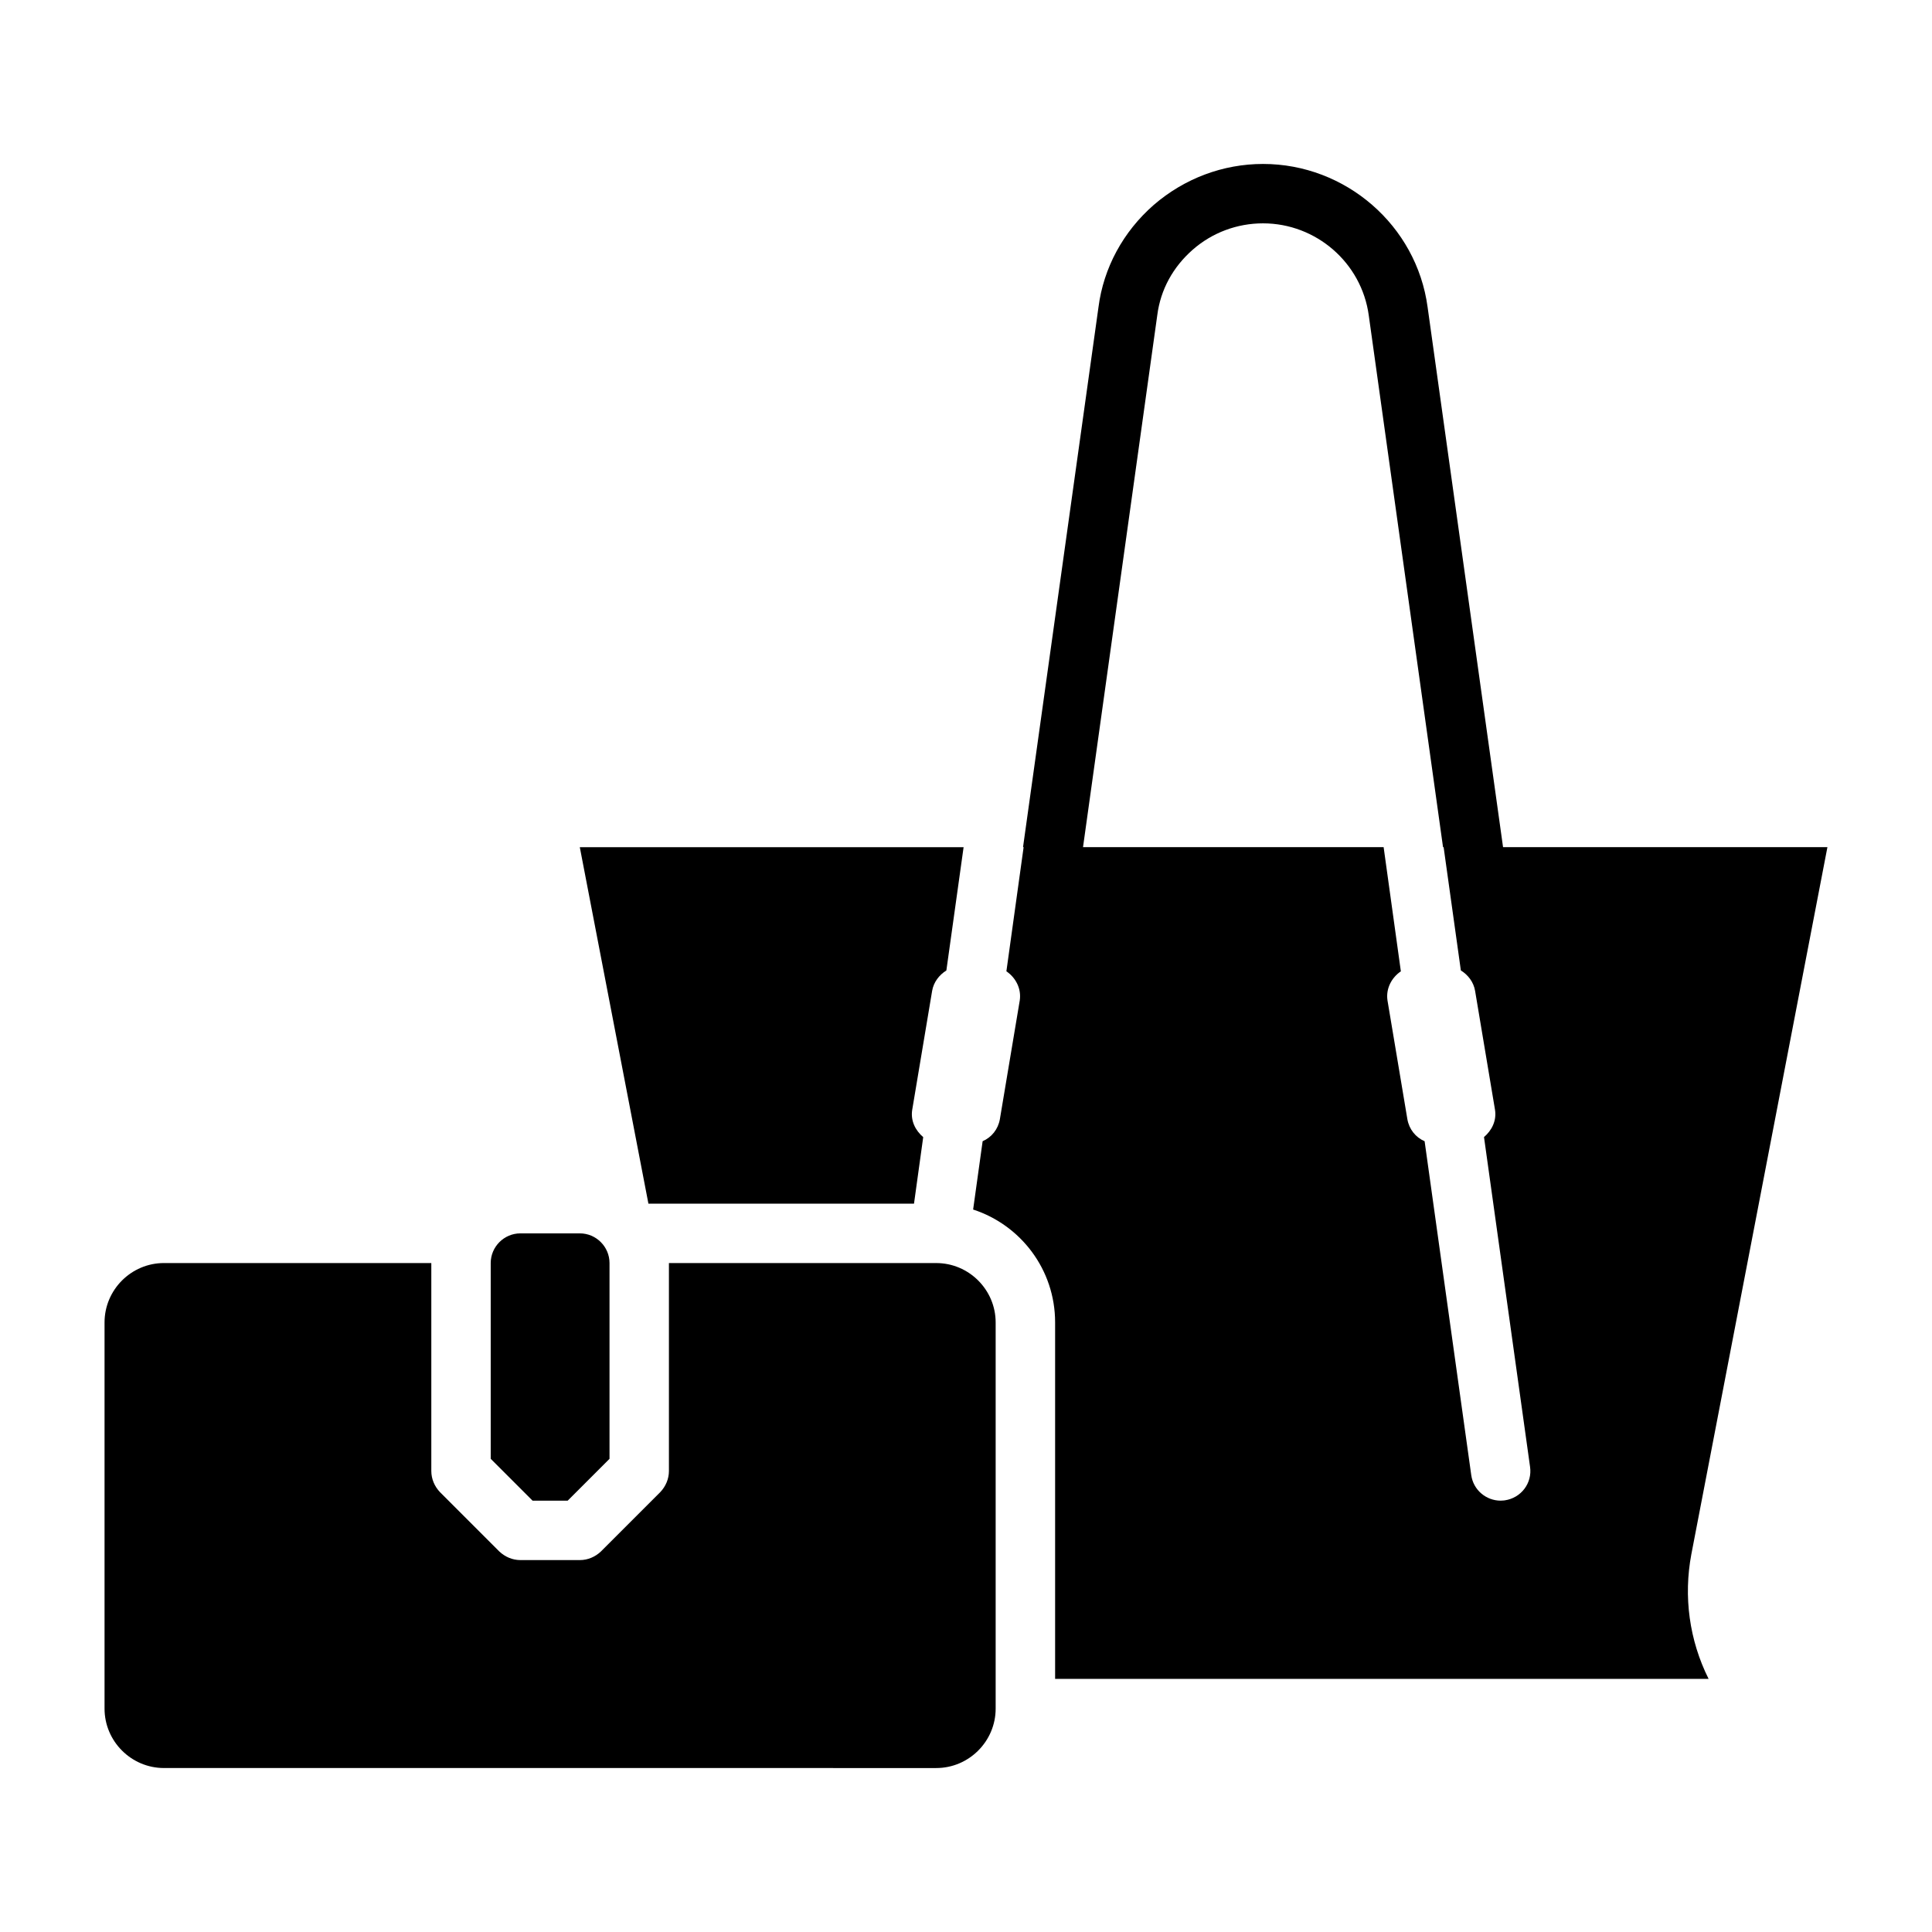 <?xml version="1.0" encoding="UTF-8"?>
<!-- Uploaded to: SVG Repo, www.svgrepo.com, Generator: SVG Repo Mixer Tools -->
<svg fill="#000000" width="800px" height="800px" version="1.1" viewBox="144 144 512 512" xmlns="http://www.w3.org/2000/svg">
 <g>
  <path d="m386.22 462.98 2.441-17.633c-2.047-1.73-3.387-4.328-2.914-7.242l5.273-31.488c0.395-2.363 1.891-4.25 3.777-5.434l4.566-32.668h-101.71l18.184 94.465z"/>
  <path d="m592.23 555.86 36.055-187.36h-85.961l-19.996-143.11c-2.914-21.648-21.727-37.941-43.609-37.941-10.629 0-20.859 3.856-28.969 10.863-8.109 7.086-13.305 16.688-14.641 27.078l-19.996 143.11h0.156l-4.566 32.906c2.441 1.652 4.016 4.566 3.543 7.715l-5.273 31.488c-0.473 2.676-2.203 4.801-4.566 5.824l-2.519 18.105c12.594 4.094 21.727 15.902 21.727 29.914v94.465h173.18c-5.117-10.234-6.691-21.805-4.566-33.062zm-49.438-14.25s-0.789 0.078-1.102 0.078c-3.856 0-7.242-2.832-7.793-6.769l-12.359-88.48c-2.363-1.023-4.094-3.148-4.566-5.824l-5.273-31.488c-0.473-3.148 1.102-6.062 3.543-7.715l-4.566-32.906h-79.664l19.68-140.99c0.867-6.769 4.172-12.754 9.367-17.32 5.195-4.566 11.809-7.008 18.656-7.008 14.09 0 26.137 10.469 28.023 24.402l19.68 140.91h0.156l4.566 32.668c1.891 1.18 3.387 3.07 3.777 5.434l5.273 31.488c0.473 2.914-0.867 5.512-2.914 7.242l12.203 87.379c0.629 4.328-2.363 8.266-6.691 8.895z"/>
  <path d="m294.43 541.7 11.098-11.098v-51.875c0-4.328-3.543-7.871-7.871-7.871h-15.742c-4.328 0-7.871 3.543-7.871 7.871v51.875l11.098 11.098z"/>
  <path d="m392.12 478.72h-70.848v55.105c0 2.125-0.867 4.094-2.281 5.59l-15.742 15.742c-1.496 1.418-3.465 2.281-5.59 2.281h-15.742c-2.125 0-4.094-0.867-5.59-2.281l-15.742-15.742c-1.418-1.496-2.281-3.465-2.281-5.59v-55.105h-70.855c-8.66 0-15.742 7.086-15.742 15.742v102.34c0 8.66 7.086 15.742 15.742 15.742l204.67 0.004c8.66 0 15.742-7.086 15.742-15.742v-102.34c0-8.66-7.086-15.742-15.742-15.742z"/>
 </g>
</svg>